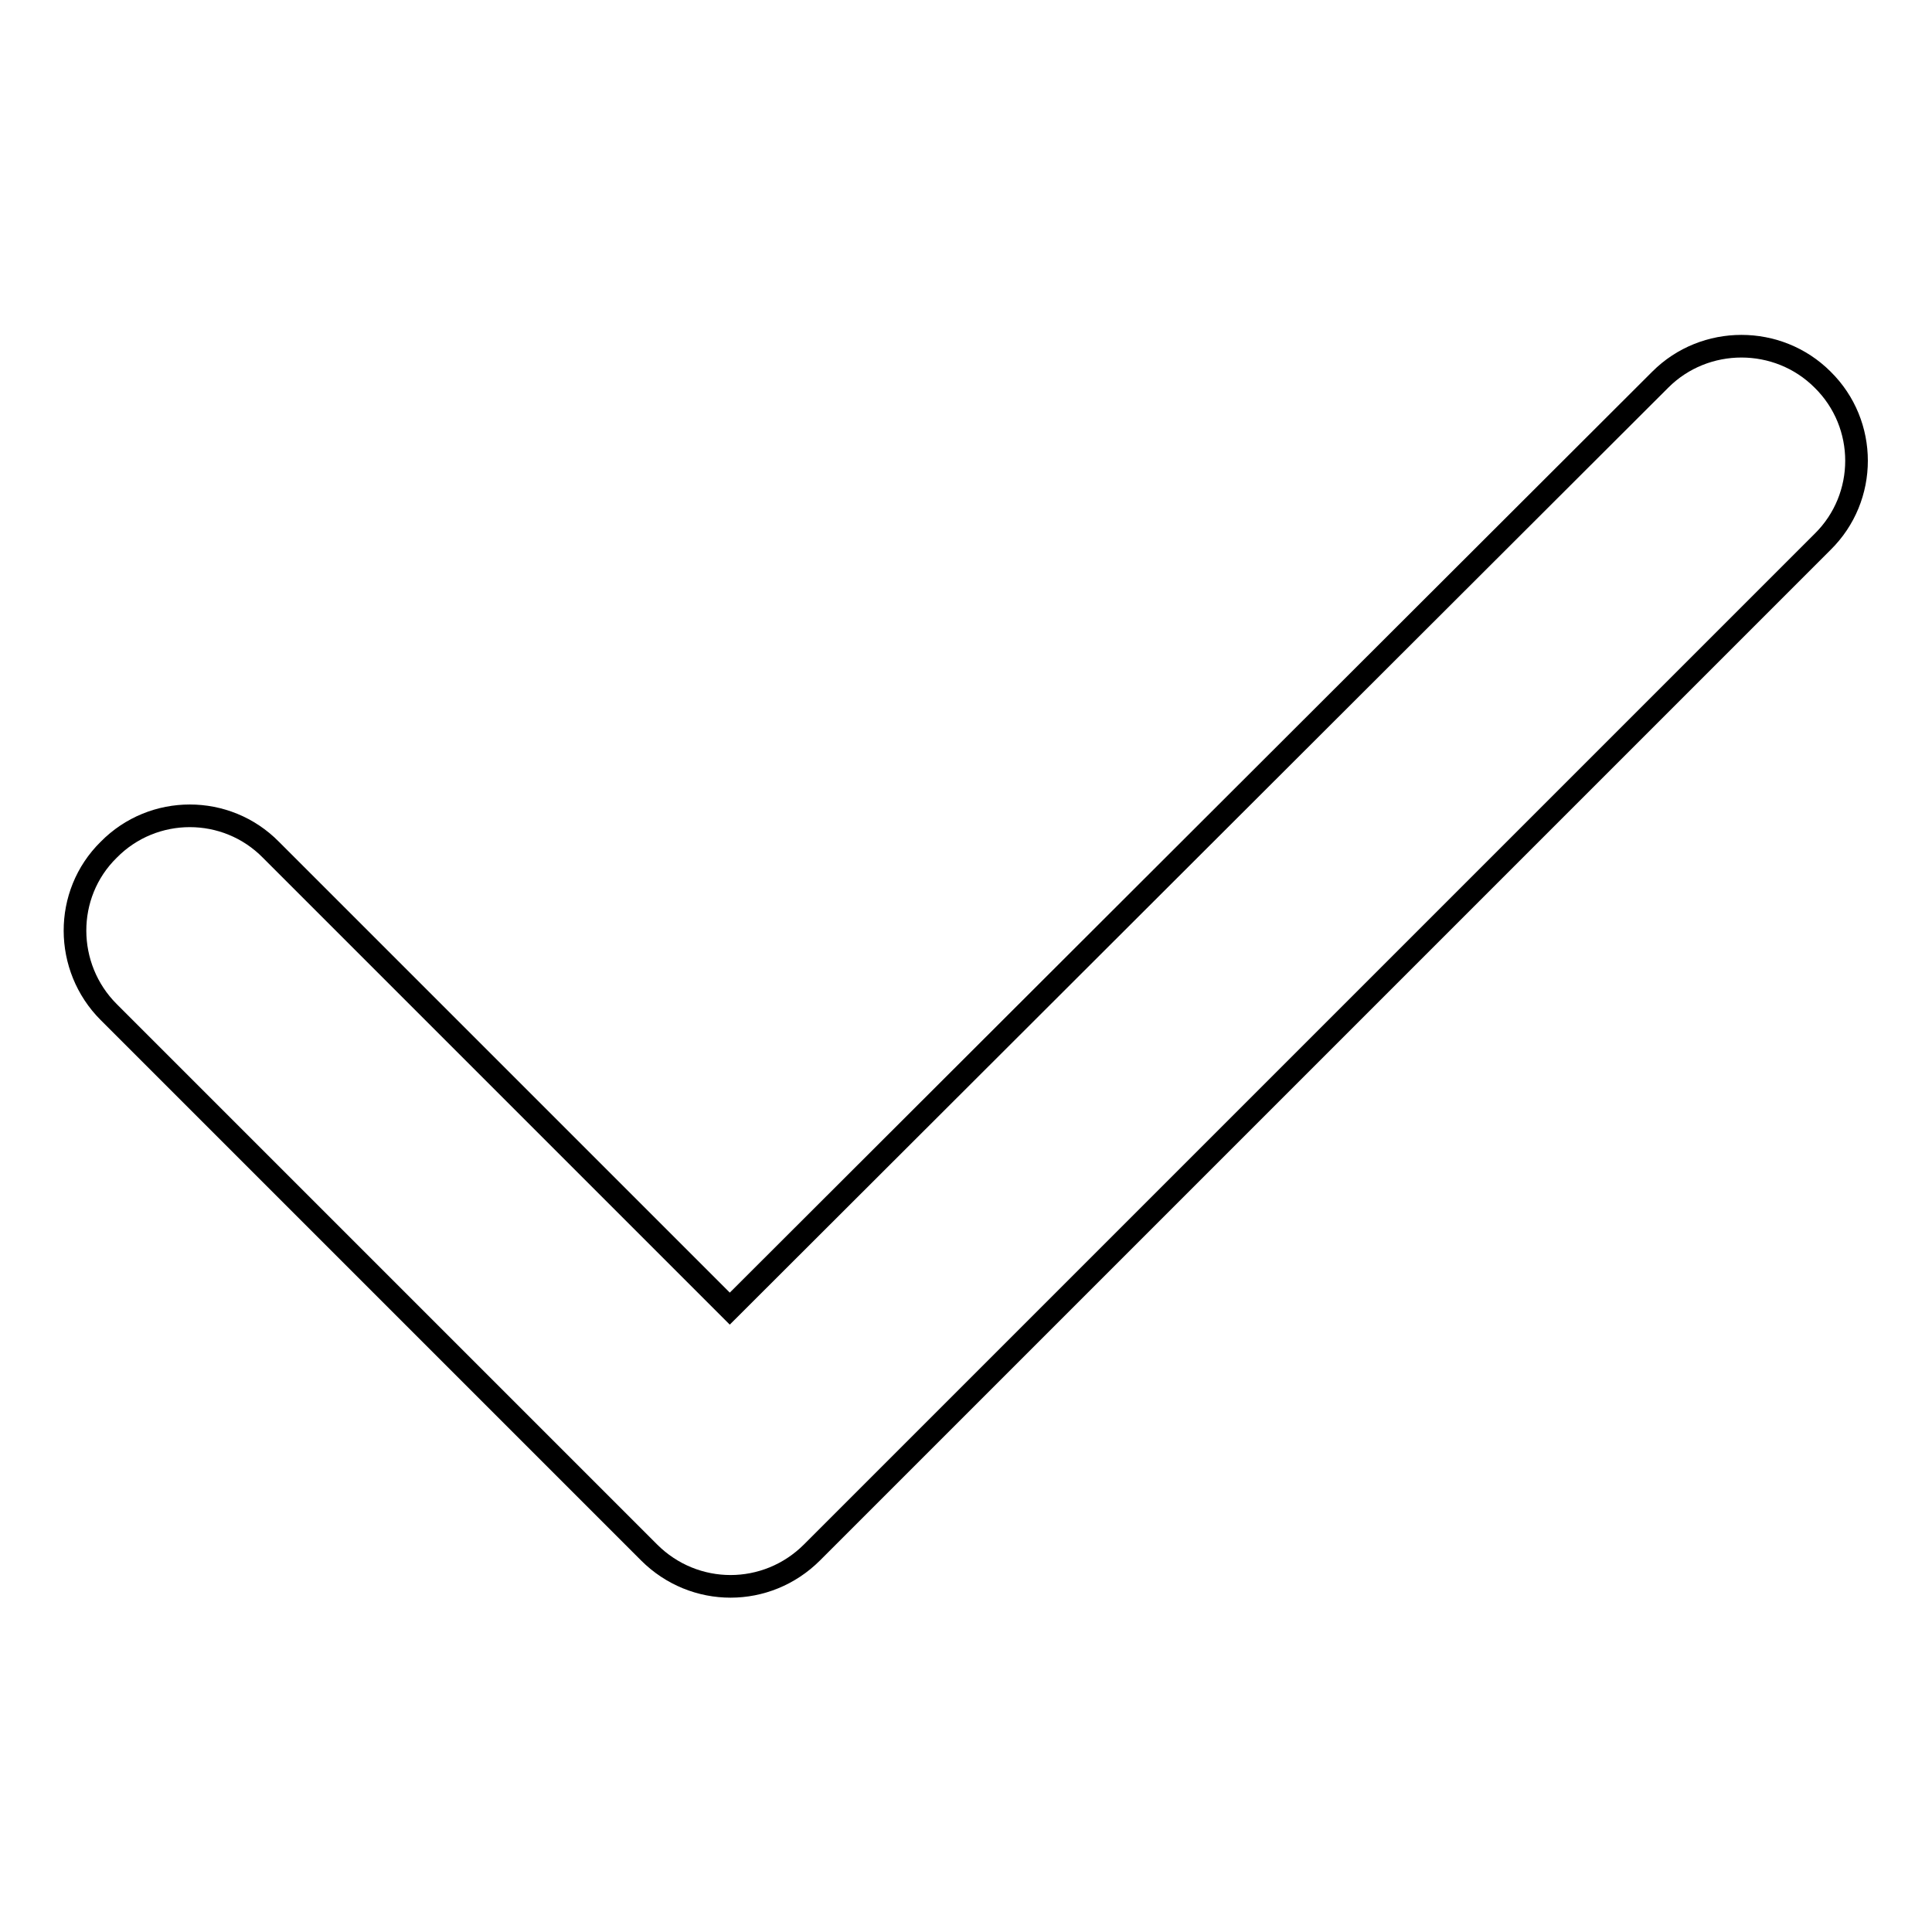 <?xml version="1.0" encoding="utf-8"?>
<!-- Svg Vector Icons : http://www.onlinewebfonts.com/icon -->
<!DOCTYPE svg PUBLIC "-//W3C//DTD SVG 1.1//EN" "http://www.w3.org/Graphics/SVG/1.1/DTD/svg11.dtd">
<svg version="1.1" xmlns="http://www.w3.org/2000/svg" xmlns:xlink="http://www.w3.org/1999/xlink" x="0px" y="0px" viewBox="0 0 256 256" enable-background="new 0 0 256 256" xml:space="preserve">
<g> <path stroke-width="3" fill-opacity="0" stroke="#000000"  d="M96.8,210.2c-3.9,0-7.8-1.5-10.8-4.5l-71.6-71.6c-5.9-5.9-6-15.6,0-21.5c5.9-6,15.6-6,21.5,0l60.8,60.8 L220,50.3c5.9-5.9,15.6-5.9,21.5,0c6,5.9,6,15.6,0,21.5L107.6,205.7C104.6,208.7,100.7,210.2,96.8,210.2z"/></g>
</svg>